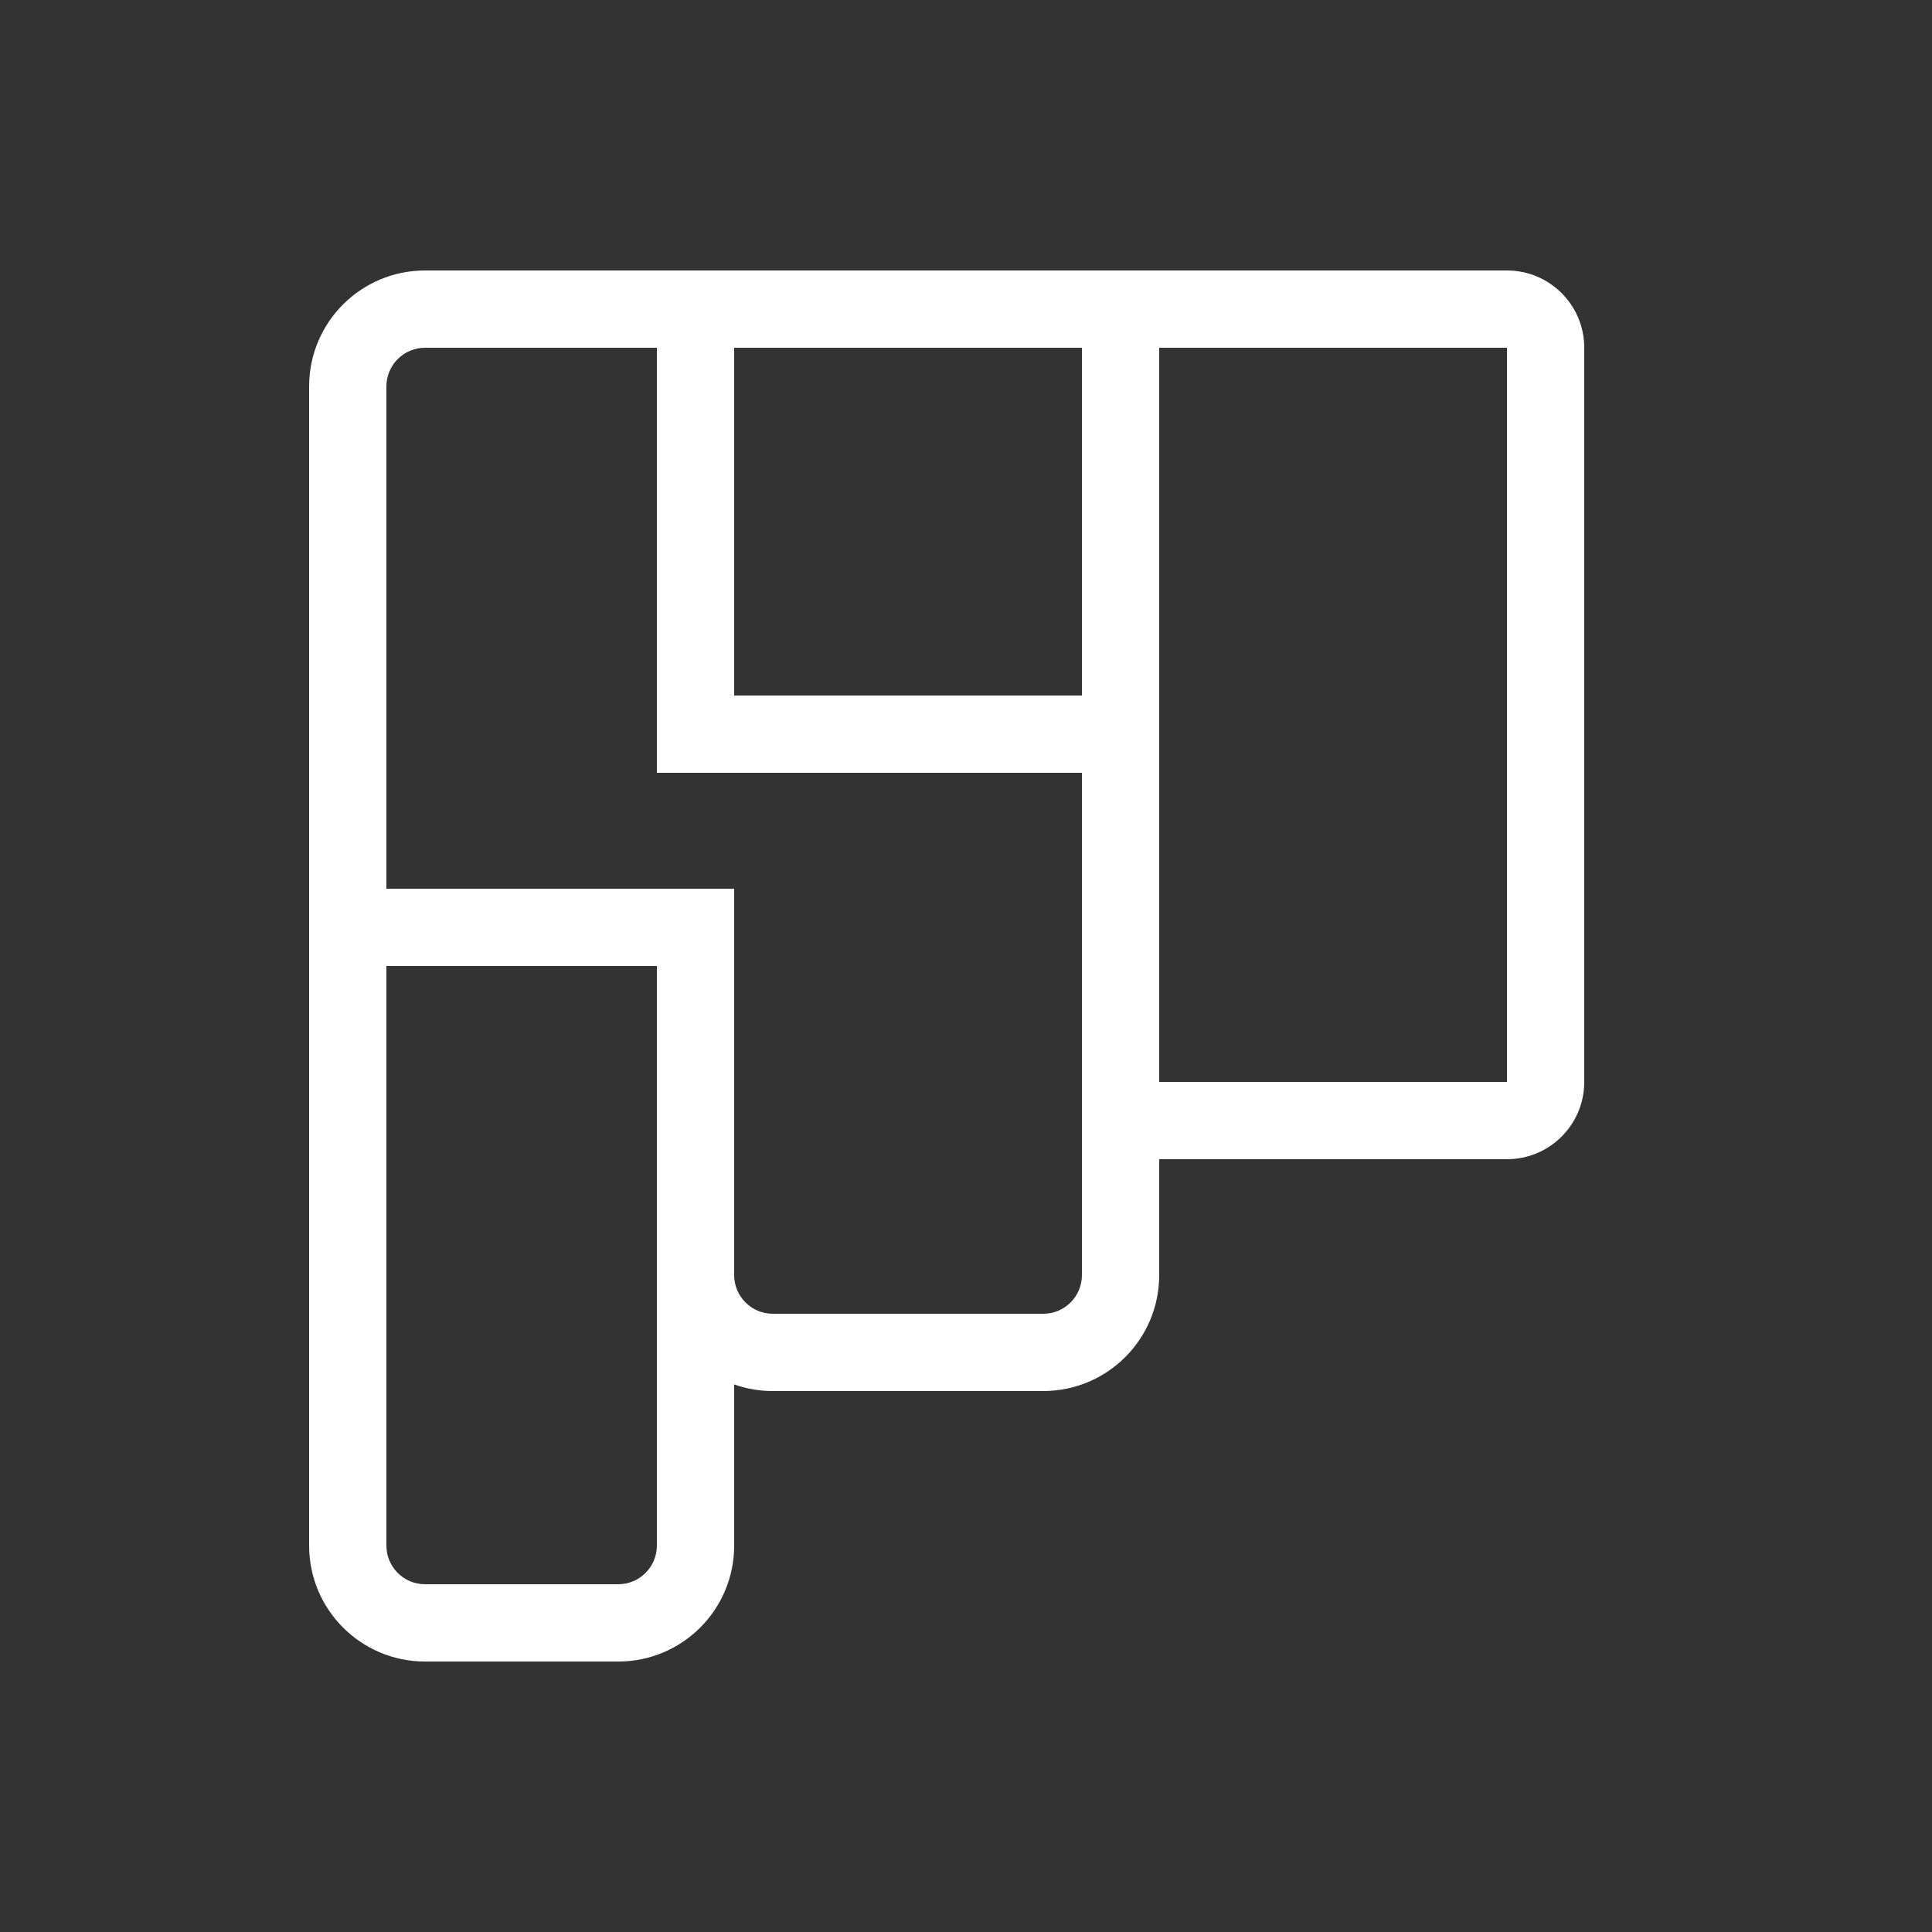 <svg width="50" height="50" viewBox="0 0 50 50" fill="none" xmlns="http://www.w3.org/2000/svg">
<rect x="0" y="0" width="50" height="50" fill="#333333" stroke="none"/>
<path fill-rule="evenodd" clip-rule="evenodd" d="M19 9H28V18H19V9ZM19 7H28H30H39C40.105 7 41 7.895 41 9V28C41 29.105 40.105 30 39 30H30V33C30 34.657 28.657 36 27 36H20C19.649 36 19.313 35.94 19 35.829V40C19 41.657 17.657 43 16 43H11C9.343 43 8 41.657 8 40V25V24V23V10C8 8.343 9.343 7 11 7H17H19ZM10 23H16H17H18H19V24V33C19 33.552 19.448 34 20 34H27C27.552 34 28 33.552 28 33V28V20L21 20L19 20H17V18V9H11C10.448 9 10 9.448 10 10V23ZM10 25V40C10 40.552 10.448 41 11 41H16C16.552 41 17 40.552 17 40V33V25H10ZM30 28H39V9H30V18V20V28Z" fill="white"/>
</svg>
